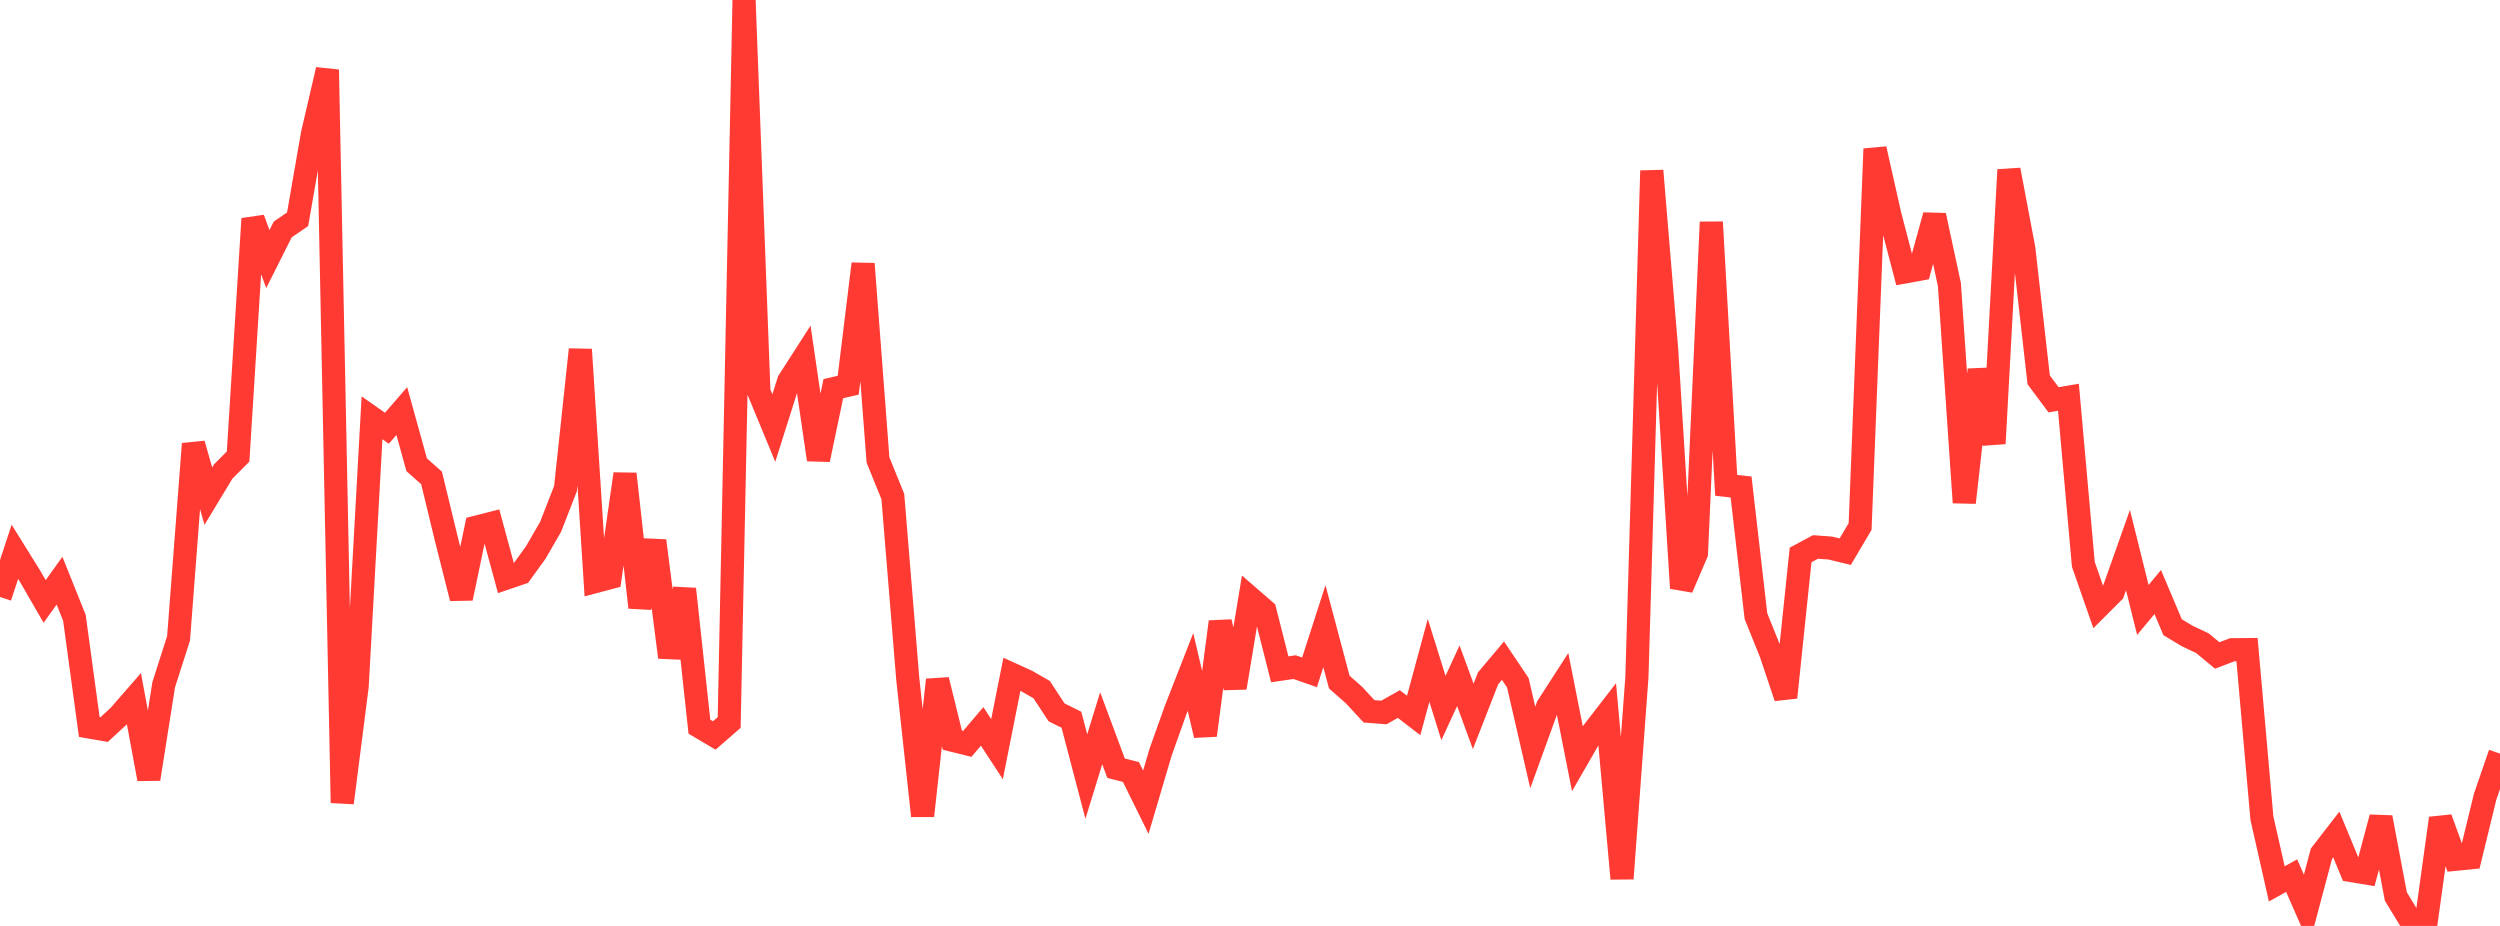 <?xml version="1.0" standalone="no"?>
<!DOCTYPE svg PUBLIC "-//W3C//DTD SVG 1.1//EN" "http://www.w3.org/Graphics/SVG/1.1/DTD/svg11.dtd">

<svg width="135" height="50" viewBox="0 0 135 50" preserveAspectRatio="none" 
  xmlns="http://www.w3.org/2000/svg"
  xmlns:xlink="http://www.w3.org/1999/xlink">


<polyline points="0.0, 32.237 0.804, 29.798 1.607, 31.087 2.411, 32.478 3.214, 31.357 4.018, 33.361 4.821, 39.256 5.625, 39.396 6.429, 38.654 7.232, 37.732 8.036, 42.067 8.839, 36.977 9.643, 34.462 10.446, 23.969 11.25, 26.789 12.054, 25.46 12.857, 24.654 13.661, 11.814 14.464, 13.989 15.268, 12.39 16.071, 11.841 16.875, 7.223 17.679, 3.765 18.482, 43.352 19.286, 37.059 20.089, 22.561 20.893, 23.125 21.696, 22.196 22.5, 25.098 23.304, 25.808 24.107, 29.123 24.911, 32.306 25.714, 28.469 26.518, 28.264 27.321, 31.223 28.125, 30.949 28.929, 29.839 29.732, 28.45 30.536, 26.385 31.339, 18.875 32.143, 31.405 32.946, 31.192 33.75, 25.592 34.554, 32.801 35.357, 29.202 36.161, 35.493 36.964, 31.808 37.768, 39.24 38.571, 39.715 39.375, 39.015 40.179, 0.0 40.982, 21.168 41.786, 23.113 42.589, 20.578 43.393, 19.326 44.196, 24.821 45.0, 20.989 45.804, 20.8 46.607, 14.247 47.411, 24.836 48.214, 26.815 49.018, 36.648 49.821, 44.054 50.625, 36.714 51.429, 39.972 52.232, 40.17 53.036, 39.226 53.839, 40.455 54.643, 36.413 55.446, 36.778 56.25, 37.24 57.054, 38.467 57.857, 38.866 58.661, 41.935 59.464, 39.324 60.268, 41.485 61.071, 41.689 61.875, 43.318 62.679, 40.596 63.482, 38.345 64.286, 36.287 65.089, 39.706 65.893, 33.579 66.696, 37.137 67.5, 32.281 68.304, 32.978 69.107, 36.143 69.911, 36.025 70.714, 36.306 71.518, 33.813 72.321, 36.832 73.125, 37.542 73.929, 38.412 74.732, 38.474 75.536, 38.019 76.339, 38.636 77.143, 35.659 77.946, 38.234 78.75, 36.49 79.554, 38.686 80.357, 36.629 81.161, 35.675 81.964, 36.87 82.768, 40.363 83.571, 38.149 84.375, 36.902 85.179, 40.969 85.982, 39.575 86.786, 38.535 87.589, 47.445 88.393, 36.571 89.196, 9.219 90.0, 18.89 90.804, 31.758 91.607, 29.882 92.411, 11.994 93.214, 26.208 94.018, 26.298 94.821, 33.273 95.625, 35.268 96.429, 37.661 97.232, 29.967 98.036, 29.536 98.839, 29.595 99.643, 29.79 100.446, 28.431 101.25, 8.039 102.054, 11.614 102.857, 14.684 103.661, 14.537 104.464, 11.631 105.268, 15.369 106.071, 27.138 106.875, 19.967 107.679, 23.951 108.482, 9.172 109.286, 13.43 110.089, 20.511 110.893, 21.589 111.696, 21.452 112.5, 30.473 113.304, 32.778 114.107, 31.975 114.911, 29.705 115.714, 32.938 116.518, 31.971 117.321, 33.869 118.125, 34.353 118.929, 34.731 119.732, 35.396 120.536, 35.087 121.339, 35.079 122.143, 44.178 122.946, 47.729 123.75, 47.283 124.554, 49.123 125.357, 46.103 126.161, 45.064 126.964, 47.008 127.768, 47.142 128.571, 44.142 129.375, 48.409 130.179, 49.73 130.982, 50.0 131.786, 44.189 132.589, 46.402 133.393, 46.322 134.196, 43.027 135.0, 40.694" fill="none" stroke="#ff3a33" stroke-width="1.25"/>

</svg>